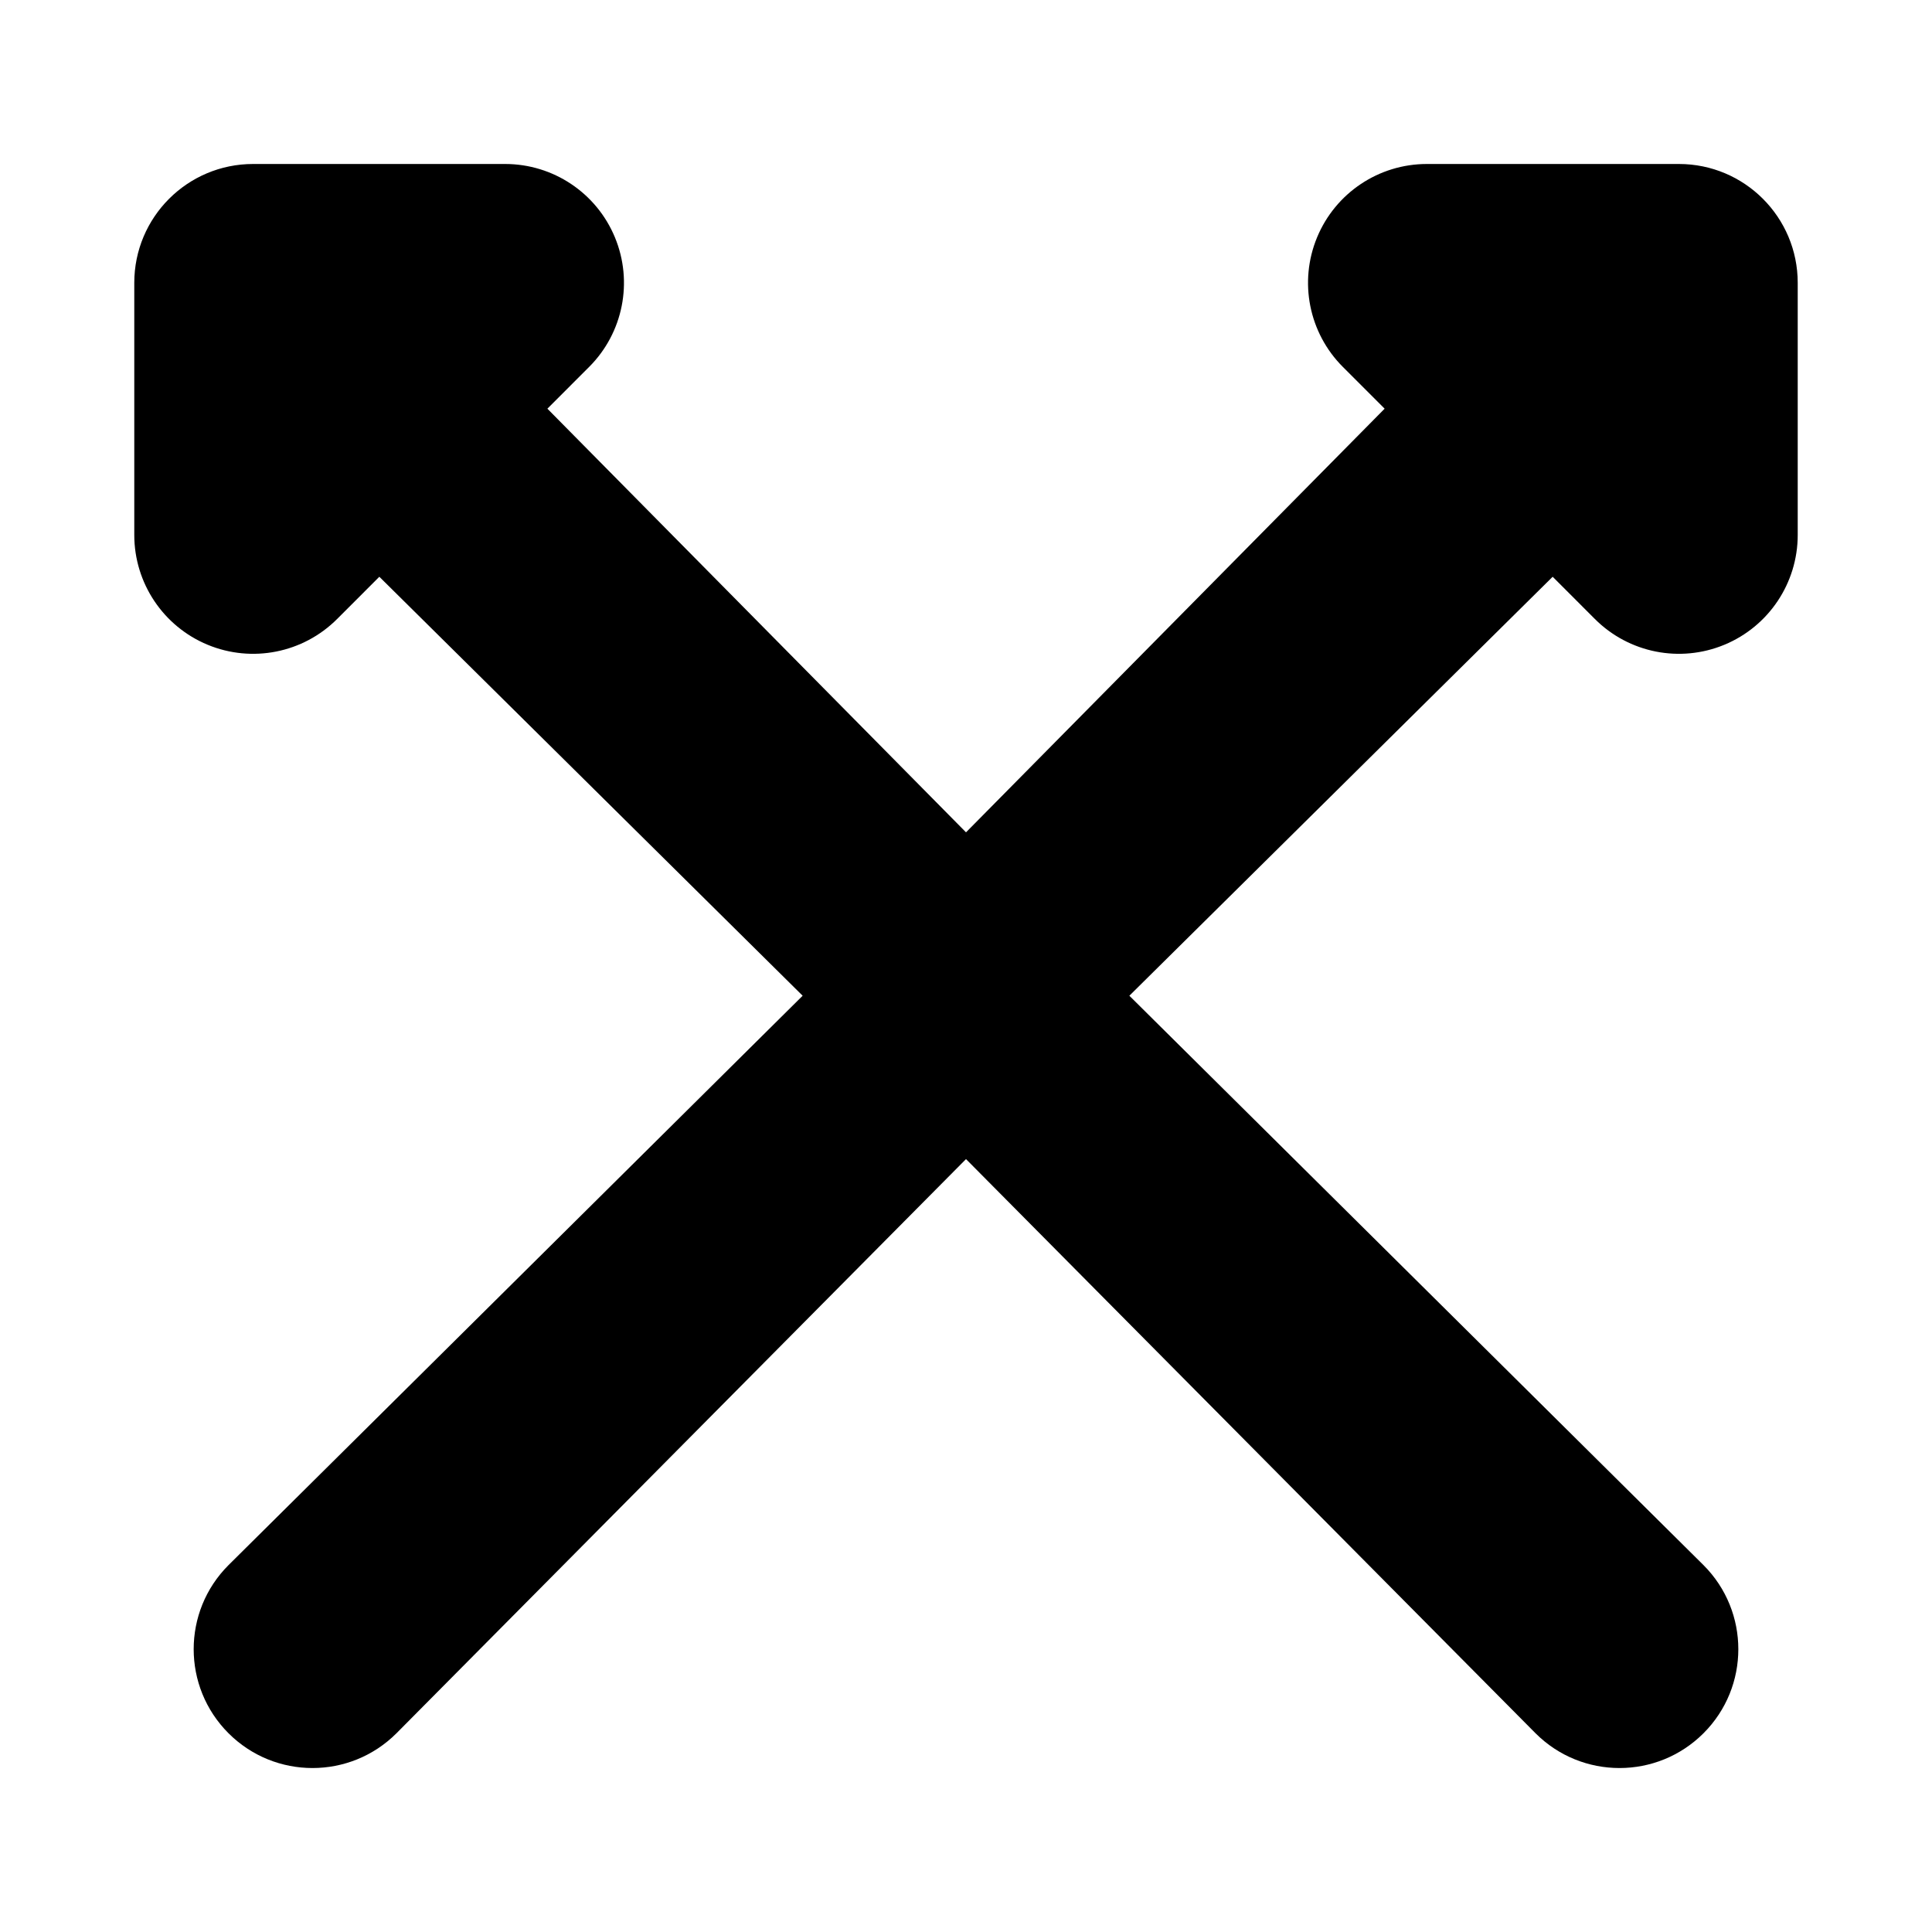 <?xml version="1.0" encoding="UTF-8"?>
<!-- Uploaded to: ICON Repo, www.iconrepo.com, Generator: ICON Repo Mixer Tools -->
<svg fill="#000000" width="800px" height="800px" version="1.1" viewBox="144 144 512 512" xmlns="http://www.w3.org/2000/svg">
 <path d="m233.34 308.04c-9.004 9.012-22.551 11.703-34.316 6.828s-19.438-16.359-19.438-29.098v-66.816c0-17.395 14.098-31.496 31.488-31.496h66.797c12.734 0 24.219 7.676 29.09 19.445 4.875 11.77 2.18 25.316-6.824 34.324l-11.074 11.078 110.94 112.27 110.94-112.27-11.078-11.078c-9.004-9.008-11.699-22.555-6.824-34.324 4.875-11.77 16.355-19.445 29.09-19.445h66.797c17.391 0 31.488 14.102 31.488 31.496v66.816c0 12.738-7.672 24.223-19.438 29.098-11.766 4.875-25.309 2.184-34.316-6.828l-11.188-11.191-112.18 111.03 152.16 150.9c12.297 12.301 12.297 32.246 0 44.543-12.297 12.301-32.234 12.301-44.531 0l-150.92-152.15-150.92 152.15c-12.297 12.301-32.234 12.301-44.531 0-12.297-12.297-12.297-32.242 0-44.543l152.16-150.9-112.18-111.03z" fill-rule="evenodd"/>
</svg>